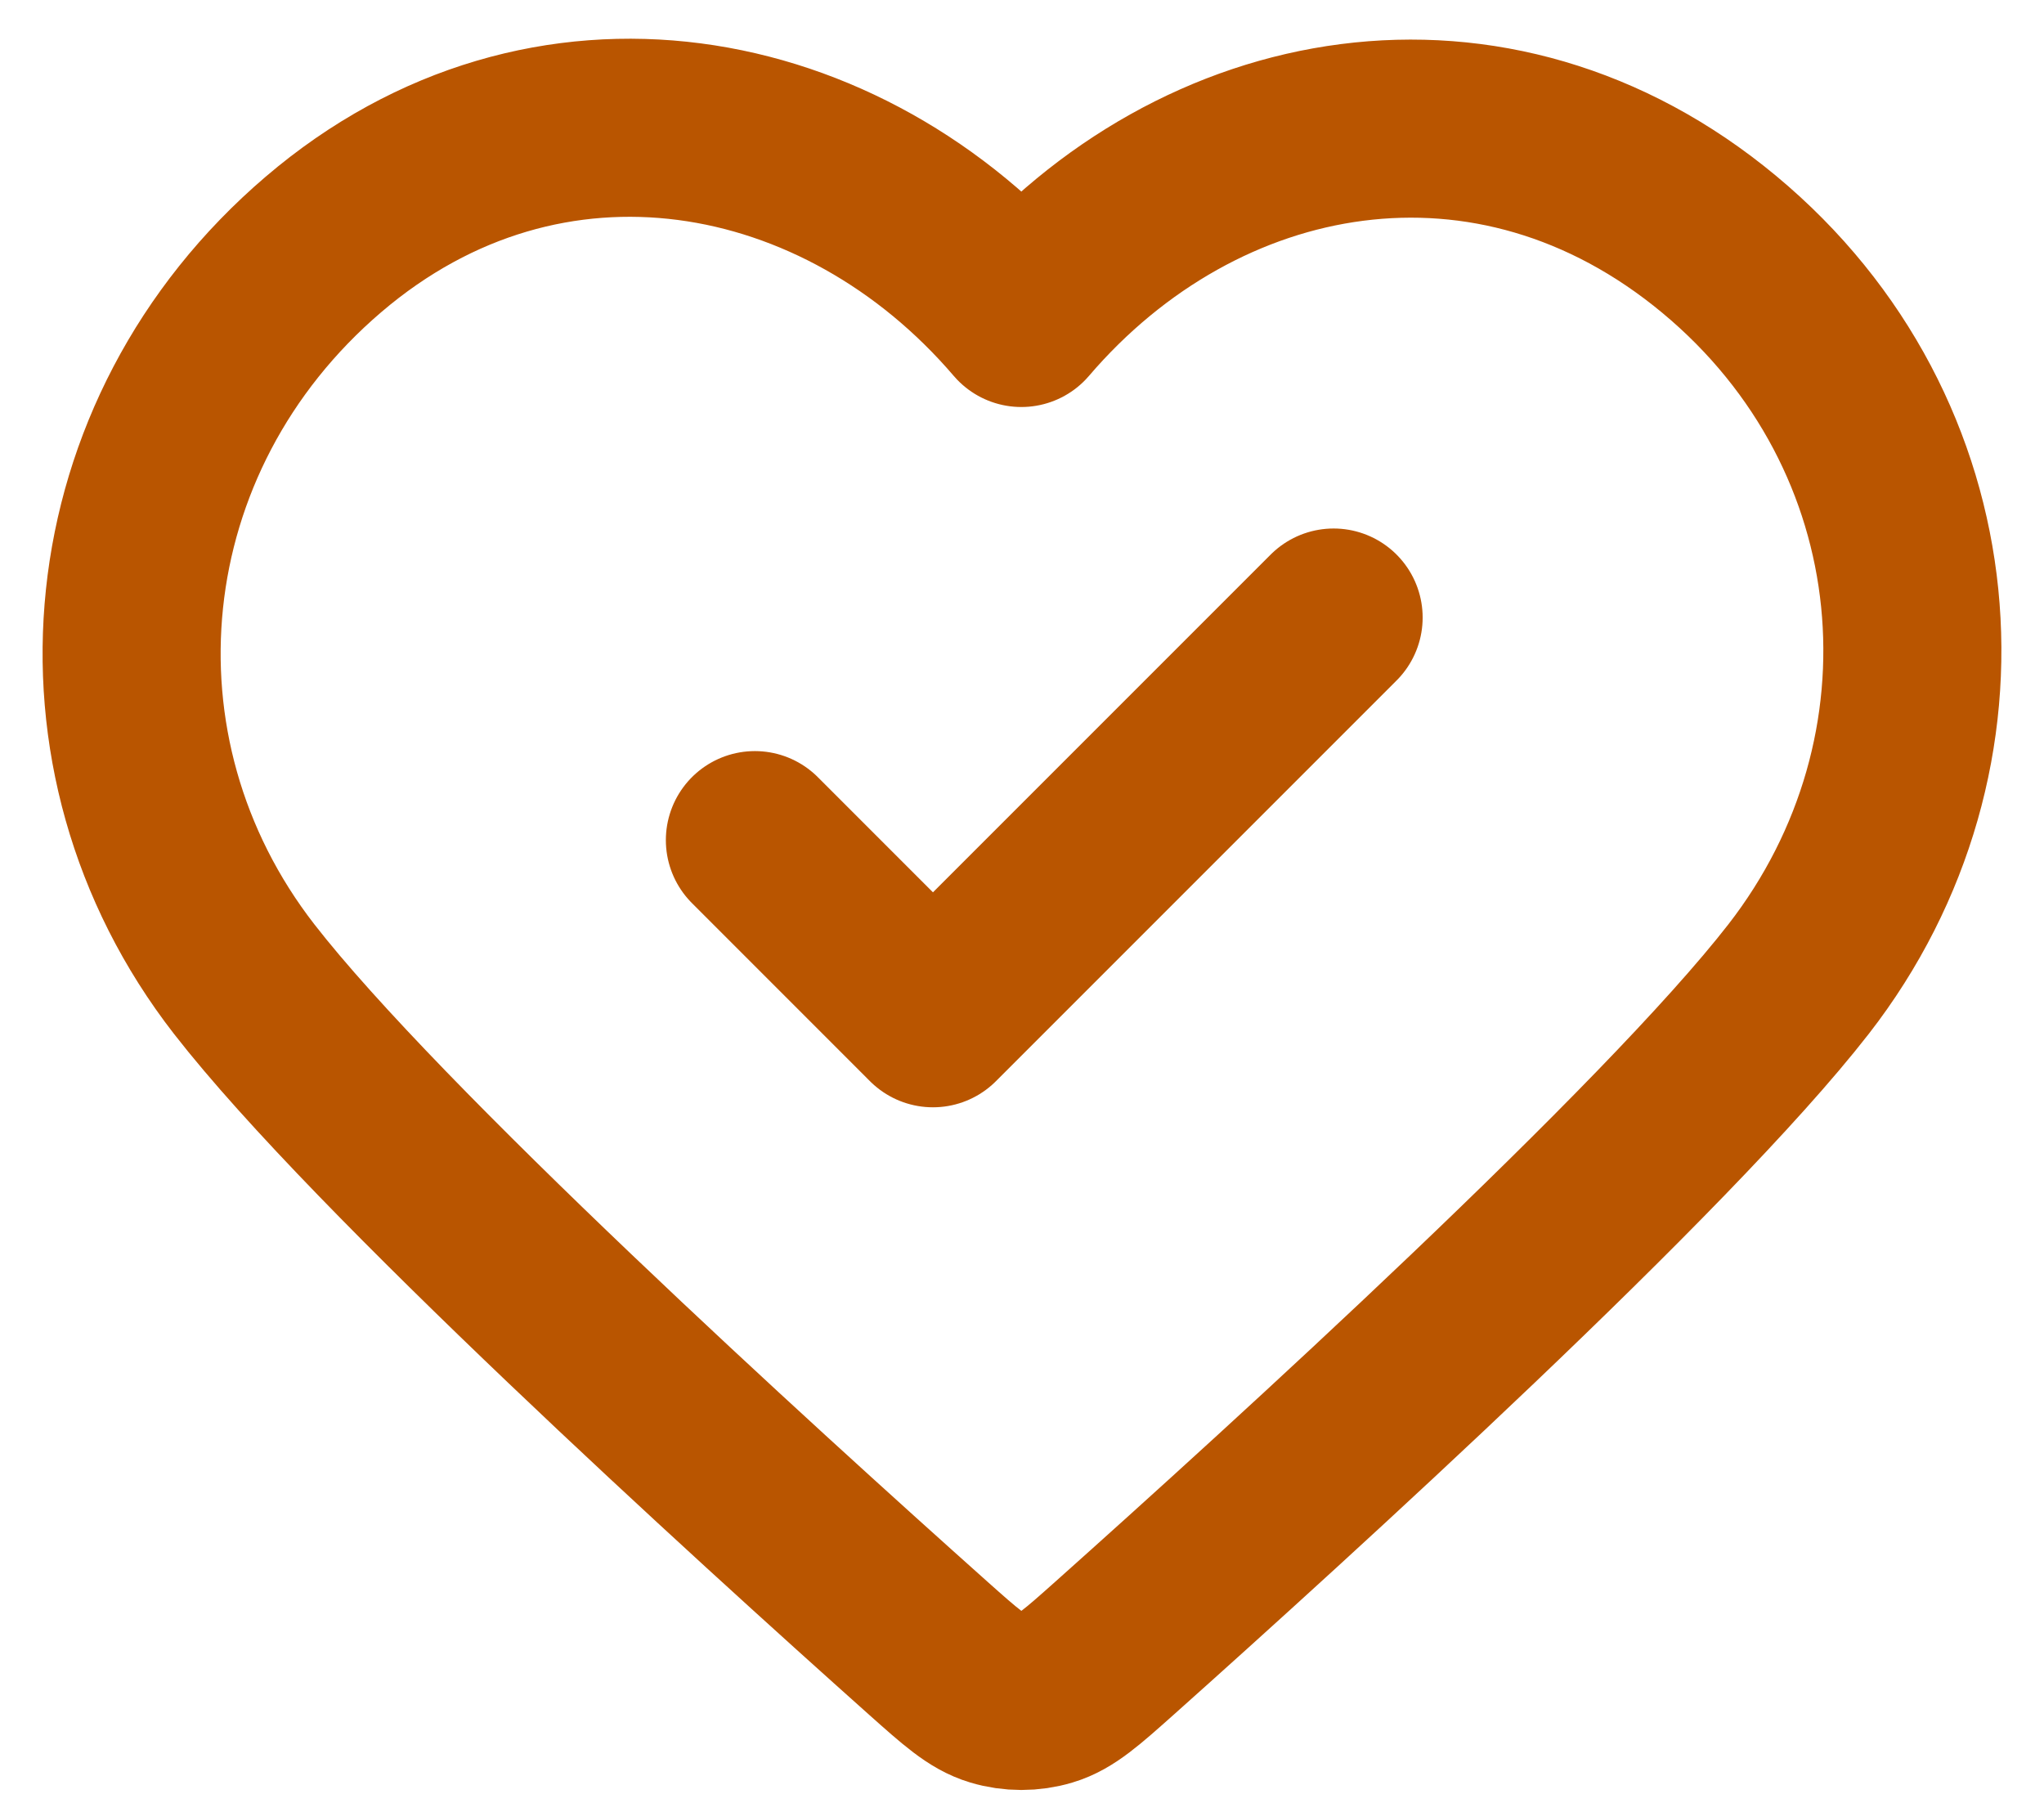 <svg width="44" height="39" viewBox="0 0 44 39" fill="none" xmlns="http://www.w3.org/2000/svg">
<path d="M16.25 18.083L20.083 21.917L28.708 13.292M21.986 6.844C18.154 2.364 11.764 1.158 6.963 5.261C2.161 9.363 1.486 16.222 5.256 21.074C8.104 24.739 16.195 32.096 19.983 35.477C20.68 36.098 21.028 36.409 21.436 36.531C21.79 36.638 22.183 36.638 22.537 36.531C22.945 36.409 23.293 36.098 23.99 35.477C27.778 32.096 35.869 24.739 38.717 21.074C42.488 16.222 41.894 9.32 37.01 5.261C32.126 1.202 25.819 2.364 21.986 6.844Z" stroke="#B95500" stroke-width="3.833" stroke-linecap="round" stroke-linejoin="round"/>
</svg>
